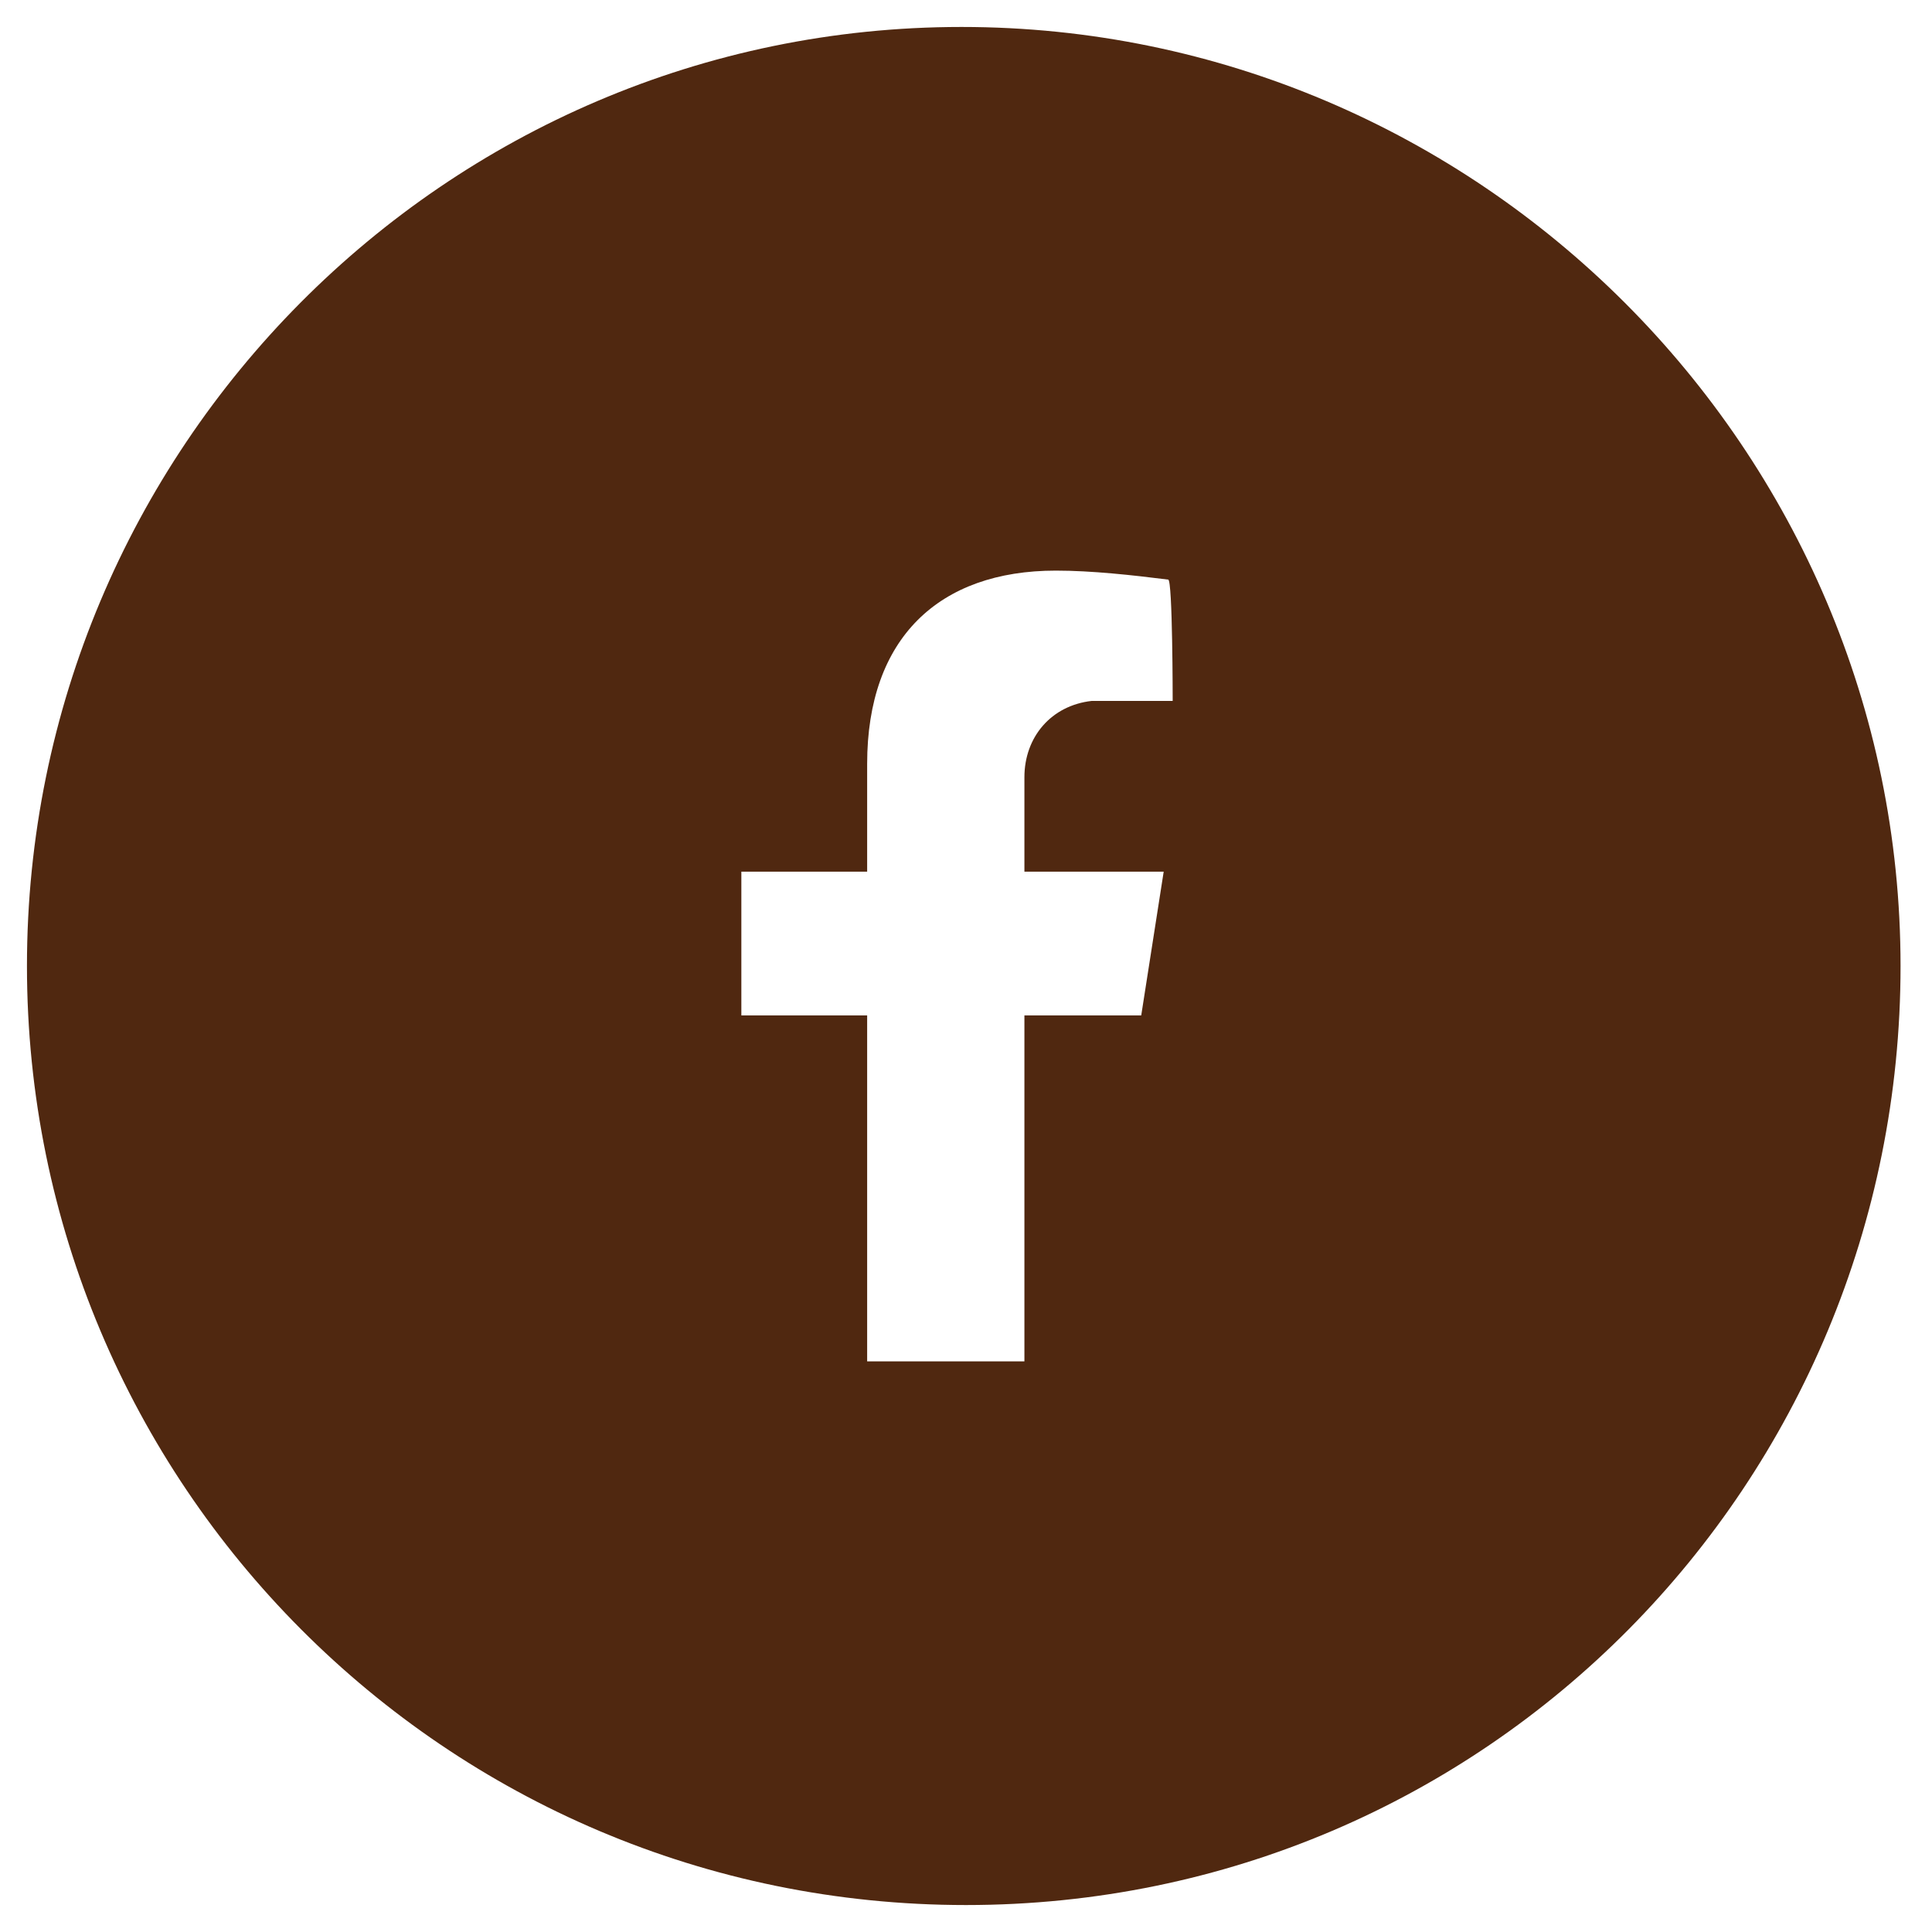 <?xml version="1.0" encoding="utf-8"?>
<!-- Generator: Adobe Illustrator 27.0.0, SVG Export Plug-In . SVG Version: 6.00 Build 0)  -->
<svg version="1.1" id="Layer_1" xmlns="http://www.w3.org/2000/svg" xmlns:xlink="http://www.w3.org/1999/xlink" x="0px" y="0px"
	 viewBox="0 0 43 43" style="enable-background:new 0 0 43 43;" xml:space="preserve">
<style type="text/css">
	.st0{fill:#502810;}
</style>
<path class="st0" d="M21.4,0.6C9.9,0.6,0.6,10,0.6,21.5s9.3,20.9,20.9,20.9S42.3,33,42.3,21.5S32.9,0.6,21.4,0.6z M26.1,15.6h-1.4
	c-0.1,0-0.2,0-0.4,0c-0.9,0.1-1.5,0.8-1.5,1.7v2.1h3.1l-0.5,3.2h-2.6v7.7h-3.5v-7.7h-2.8v-3.2h2.8V17c0-2.8,1.6-4.3,4.2-4.3
	c0.8,0,1.7,0.1,2.5,0.2C26.1,12.9,26.1,15.6,26.1,15.6z"/>
</svg>

